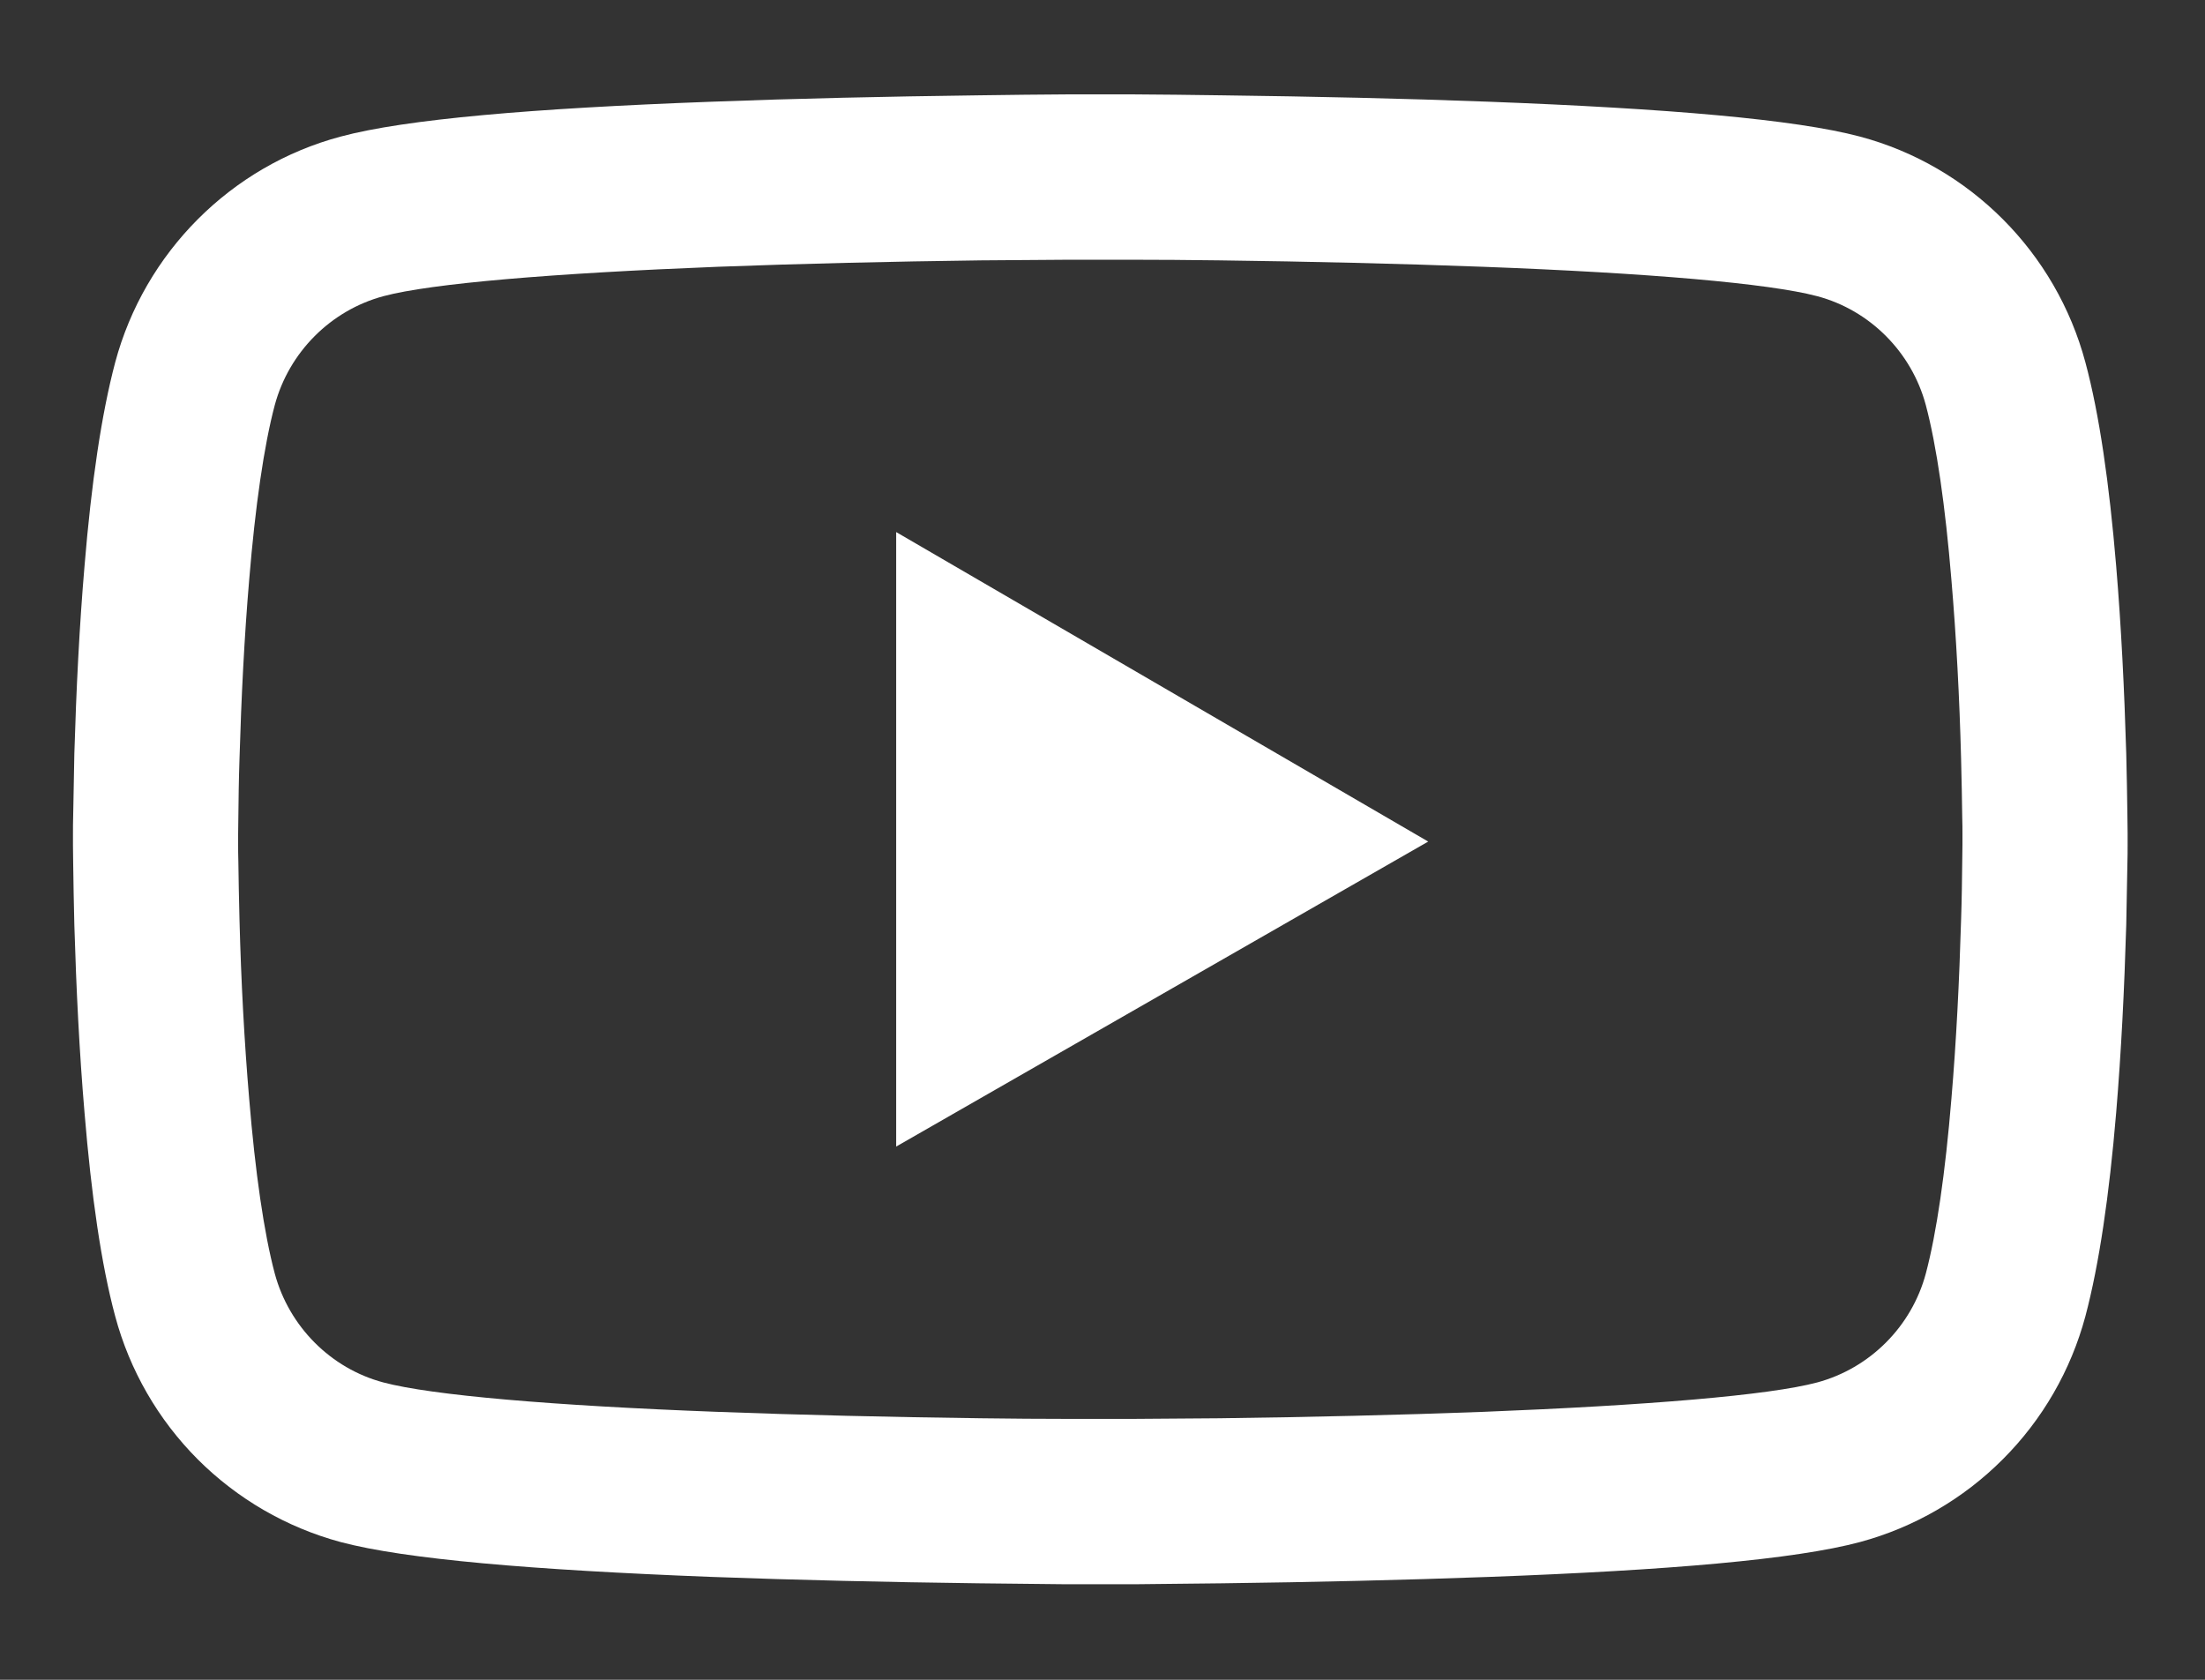 <svg width="21" height="16" viewBox="0 0 21 16" fill="none" xmlns="http://www.w3.org/2000/svg">
<rect x="0" y="0" width="21" height="16" fill="#333333" stroke="none"/>
<path d="M20.263 8.056C20.263 8.104 20.263 8.158 20.261 8.222C20.258 8.398 20.254 8.597 20.25 8.809C20.232 9.418 20.202 10.025 20.154 10.598C20.088 11.386 19.992 12.043 19.861 12.537C19.723 13.052 19.452 13.522 19.075 13.899C18.698 14.277 18.229 14.549 17.714 14.688C17.096 14.854 15.886 14.957 14.183 15.02C13.373 15.05 12.506 15.07 11.639 15.081C11.335 15.085 11.053 15.088 10.8 15.09H10.158C9.905 15.088 9.623 15.085 9.319 15.081C8.452 15.07 7.585 15.05 6.775 15.02C5.072 14.954 3.86 14.852 3.244 14.688C2.729 14.549 2.26 14.277 1.883 13.9C1.506 13.522 1.235 13.052 1.097 12.537C0.964 12.043 0.87 11.386 0.805 10.598C0.756 10.025 0.726 9.418 0.708 8.809C0.702 8.597 0.7 8.398 0.697 8.222C0.697 8.158 0.695 8.104 0.695 8.056V7.933C0.695 7.885 0.695 7.831 0.697 7.767C0.7 7.59 0.704 7.392 0.708 7.18C0.726 6.571 0.756 5.963 0.805 5.391C0.87 4.603 0.966 3.946 1.097 3.452C1.377 2.406 2.198 1.58 3.244 1.301C3.86 1.135 5.072 1.032 6.775 0.969C7.585 0.938 8.452 0.919 9.319 0.908C9.623 0.903 9.905 0.901 10.158 0.899H10.8C11.053 0.901 11.335 0.903 11.639 0.908C12.506 0.919 13.373 0.938 14.183 0.969C15.886 1.034 17.098 1.137 17.714 1.301C18.76 1.58 19.581 2.404 19.861 3.452C19.994 3.946 20.088 4.603 20.154 5.391C20.202 5.963 20.232 6.571 20.25 7.18C20.256 7.392 20.258 7.59 20.261 7.767C20.261 7.831 20.263 7.885 20.263 7.933V8.056ZM18.69 7.942C18.69 7.896 18.69 7.846 18.688 7.787C18.686 7.617 18.682 7.429 18.677 7.226C18.662 6.645 18.631 6.064 18.585 5.525C18.527 4.821 18.444 4.245 18.341 3.858C18.206 3.354 17.808 2.954 17.306 2.821C16.847 2.699 15.692 2.6 14.122 2.541C13.327 2.511 12.471 2.491 11.617 2.48C11.318 2.476 11.04 2.474 10.791 2.474H10.167L9.341 2.48C8.487 2.491 7.633 2.511 6.836 2.541C5.266 2.603 4.109 2.699 3.652 2.821C3.15 2.956 2.753 3.354 2.617 3.858C2.514 4.245 2.431 4.821 2.373 5.525C2.327 6.064 2.298 6.645 2.281 7.226C2.274 7.429 2.272 7.619 2.27 7.787C2.27 7.846 2.268 7.898 2.268 7.942V8.047C2.268 8.093 2.268 8.143 2.27 8.202C2.272 8.372 2.276 8.56 2.281 8.763C2.296 9.344 2.327 9.925 2.373 10.464C2.431 11.168 2.514 11.744 2.617 12.131C2.753 12.635 3.15 13.035 3.652 13.168C4.111 13.29 5.266 13.389 6.836 13.448C7.631 13.478 8.487 13.498 9.341 13.509C9.64 13.513 9.918 13.515 10.167 13.515H10.791L11.617 13.509C12.471 13.498 13.325 13.478 14.122 13.448C15.692 13.386 16.849 13.29 17.306 13.168C17.808 13.033 18.206 12.635 18.341 12.131C18.444 11.744 18.527 11.168 18.585 10.464C18.631 9.925 18.66 9.344 18.677 8.763C18.684 8.56 18.686 8.37 18.688 8.202C18.688 8.143 18.69 8.091 18.69 8.047V7.942ZM8.535 5.068L13.602 8.016L8.535 10.921V5.068Z" fill="white"/>
</svg>
